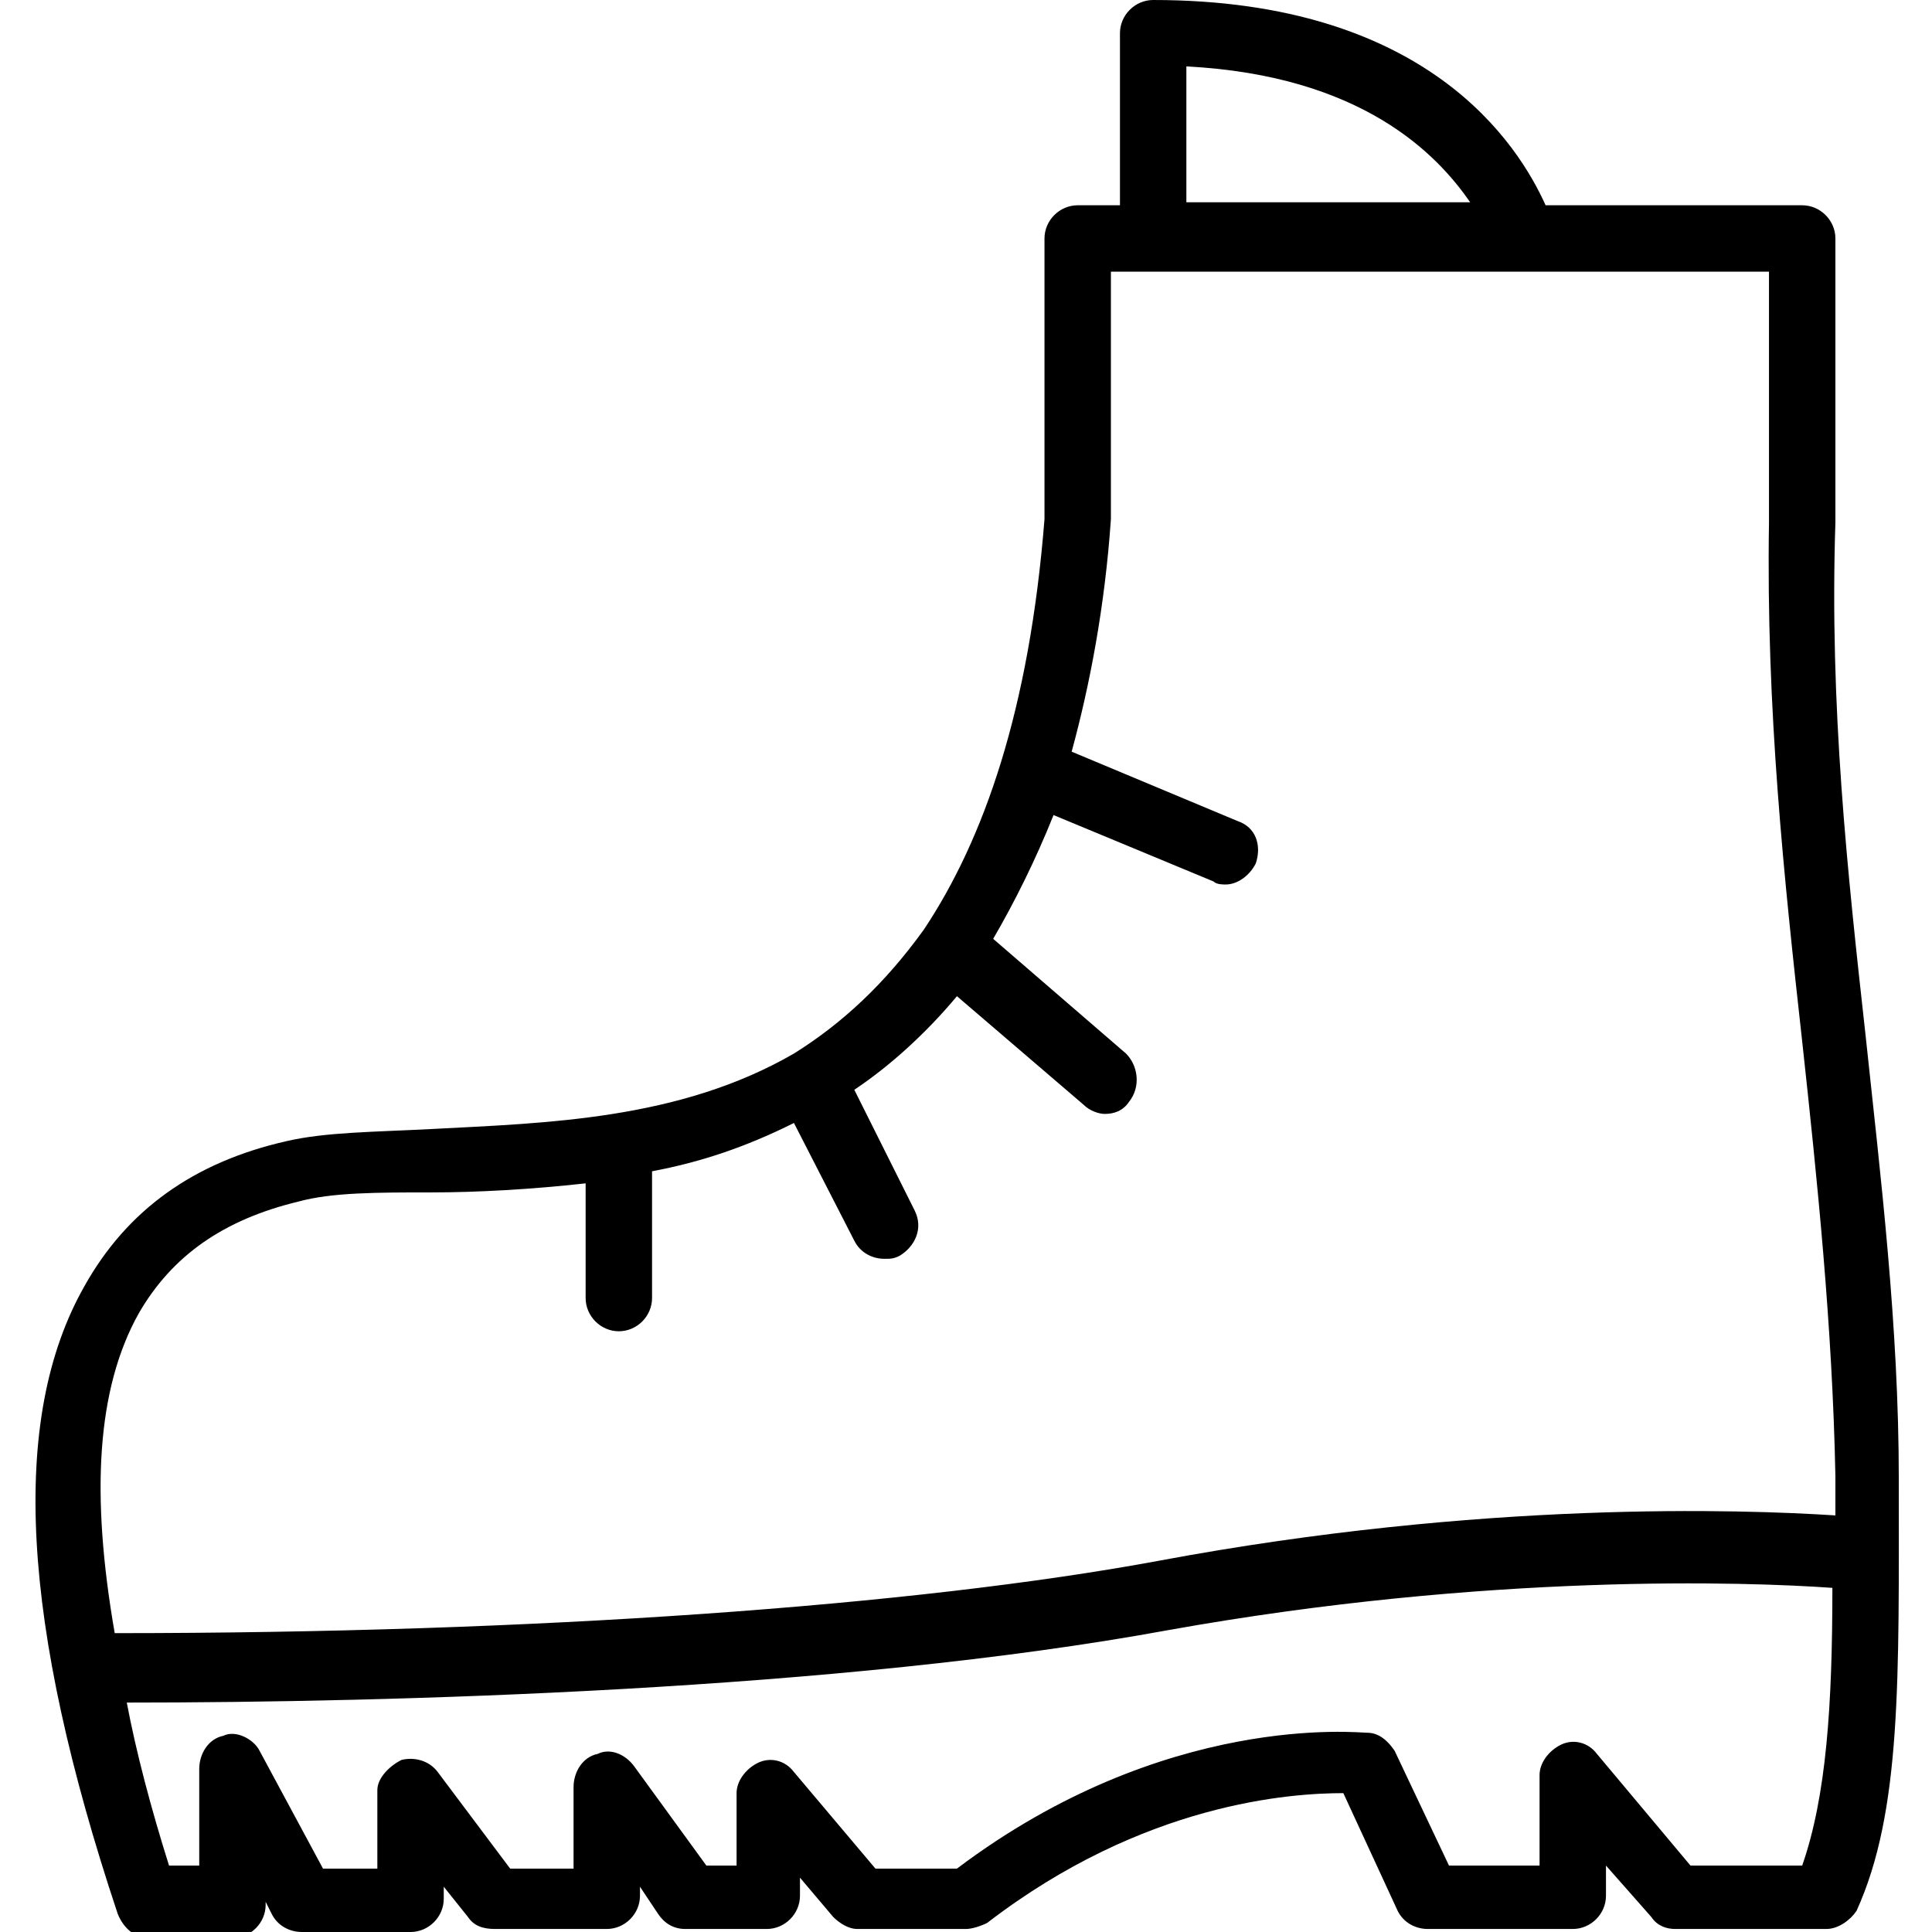 <?xml version="1.0" ?>
<!-- Скачано с сайта svg4.ru / Downloaded from svg4.ru -->
<svg fill="#000000" width="800px" height="800px" viewBox="0 0 64 64" version="1.1" xml:space="preserve" xmlns="http://www.w3.org/2000/svg" xmlns:xlink="http://www.w3.org/1999/xlink">
<g id="Layer_2"/>
<g id="Layer_3"/>
<g id="Layer_4"/>
<g id="Layer_5"/>
<g id="Layer_6"/>
<g id="Layer_7"/>
<g id="Layer_8"/>
<g id="Layer_9"/>
<g id="Layer_10"/>
<g id="Layer_11"/>
<g id="Layer_12">
<g>
<path d="M62.9,49c0-5.1-0.6-10-1.1-14.7c-0.6-5.4-1.2-10.9-1-17V7.9c0-0.6-0.5-1.1-1.1-1.1h-8.5c-0.9-2-3.9-6.8-13-6.8    c-0.6,0-1.1,0.5-1.1,1.1v5.7h-1.4c-0.6,0-1.1,0.5-1.1,1.1l0,9.3c-0.5,6.3-2,10.6-4,13.6c0,0,0,0,0,0c0,0,0,0,0,0    c-1.3,1.8-2.7,3.1-4.3,4.1c0,0,0,0,0,0c0,0,0,0,0,0c-3.8,2.2-8.2,2.3-12,2.5c-1.9,0.1-3.5,0.1-4.8,0.4c-3.1,0.7-5.3,2.3-6.7,4.8    c-2.5,4.4-2.1,11.2,1.1,20.8c0.2,0.5,0.6,0.8,1,0.8h2.8c0.6,0,1.1-0.5,1.1-1.1v-0.1L9,63.4c0.2,0.4,0.6,0.6,1,0.6h3.6    c0.6,0,1.1-0.5,1.1-1.1v-0.4l0.8,1c0.2,0.3,0.5,0.4,0.9,0.4h3.7c0.6,0,1.1-0.5,1.1-1.1v-0.3l0.6,0.9c0.2,0.3,0.5,0.5,0.9,0.5h2.7    c0.6,0,1.1-0.5,1.1-1.1v-0.6l1.1,1.3c0.2,0.2,0.5,0.4,0.8,0.4H32c0.2,0,0.5-0.1,0.7-0.2c5.2-4,10.1-4.3,11.8-4.3l1.8,3.9    c0.2,0.4,0.6,0.6,1,0.6h4.8c0.6,0,1.1-0.5,1.1-1.1v-1l1.5,1.7c0.2,0.3,0.5,0.4,0.8,0.4h5c0.4,0,0.8-0.3,1-0.6    C63,60,62.9,55.6,62.9,49z M39.3,2.2c5.8,0.3,8.3,2.9,9.4,4.5h-9.4V2.2z M4.6,43.5c1.1-1.9,2.8-3.1,5.3-3.7    c1.1-0.3,2.6-0.3,4.4-0.3c1.5,0,3.3-0.1,5.1-0.3V43c0,0.6,0.5,1.1,1.1,1.1s1.1-0.5,1.1-1.1v-4.2c1.6-0.3,3.1-0.8,4.7-1.6l2,3.9    c0.2,0.4,0.6,0.6,1,0.6c0.2,0,0.3,0,0.5-0.1c0.5-0.3,0.8-0.9,0.5-1.5l-2-4c1.2-0.8,2.4-1.9,3.4-3.1l4.2,3.6    c0.2,0.2,0.5,0.3,0.7,0.3c0.3,0,0.6-0.1,0.8-0.4c0.4-0.5,0.3-1.2-0.1-1.6l-4.4-3.8c0.7-1.2,1.4-2.6,2-4.1l5.3,2.2    c0.1,0.1,0.3,0.1,0.4,0.1c0.4,0,0.8-0.3,1-0.7c0.2-0.6,0-1.2-0.6-1.4l-5.5-2.3c0.6-2.2,1.1-4.8,1.3-7.7V9h1.4h12.2h8.2l0,8.3    c-0.1,6.2,0.5,11.8,1.1,17.2c0.5,4.6,1,9.4,1.1,14.4c0,0.4,0,0.9,0,1.3c-3.1-0.2-11.7-0.5-22.4,1.5c-8.1,1.5-20.7,2.4-34.6,2.4    C3,49.5,3.2,46,4.6,43.5z M59.7,61.8H56l-3.1-3.7c-0.3-0.4-0.8-0.5-1.2-0.3c-0.4,0.2-0.7,0.6-0.7,1v3h-3L46.2,58    c-0.2-0.3-0.5-0.6-0.9-0.6c-0.3,0-6.7-0.7-13.6,4.5h-2.7l-2.7-3.2c-0.3-0.4-0.8-0.5-1.2-0.3c-0.4,0.2-0.7,0.6-0.7,1v2.4h-1    L21,58.5c-0.3-0.4-0.8-0.6-1.2-0.4c-0.5,0.1-0.8,0.6-0.8,1.1v2.7h-2.1l-2.4-3.2c-0.3-0.4-0.8-0.5-1.2-0.4c-0.4,0.2-0.8,0.6-0.8,1    v2.6h-1.8L8.6,58c-0.2-0.4-0.8-0.7-1.2-0.5c-0.5,0.1-0.8,0.6-0.8,1.1v3.2H5.6C5,59.9,4.5,58,4.2,56.4c8.7,0,23.6-0.4,34.5-2.4    c10.6-1.9,19.2-1.6,22-1.4C60.7,56.5,60.5,59.5,59.7,61.8z"/>
</g>
</g>
<g id="Layer_13"/>
<g id="Layer_15"/>
<g id="Layer_16"/>
<g id="Layer_17"/>
<g id="Layer_18"/>
<g id="Layer_19"/>
<g id="Layer_20"/>
<g id="Layer_21"/>
<g id="Layer_22"/>
<g id="Layer_23"/>
<g id="Layer_24"/>
<g id="Layer_25"/>
<g id="Layer_26"/>
<g id="Layer_27"/>
</svg>